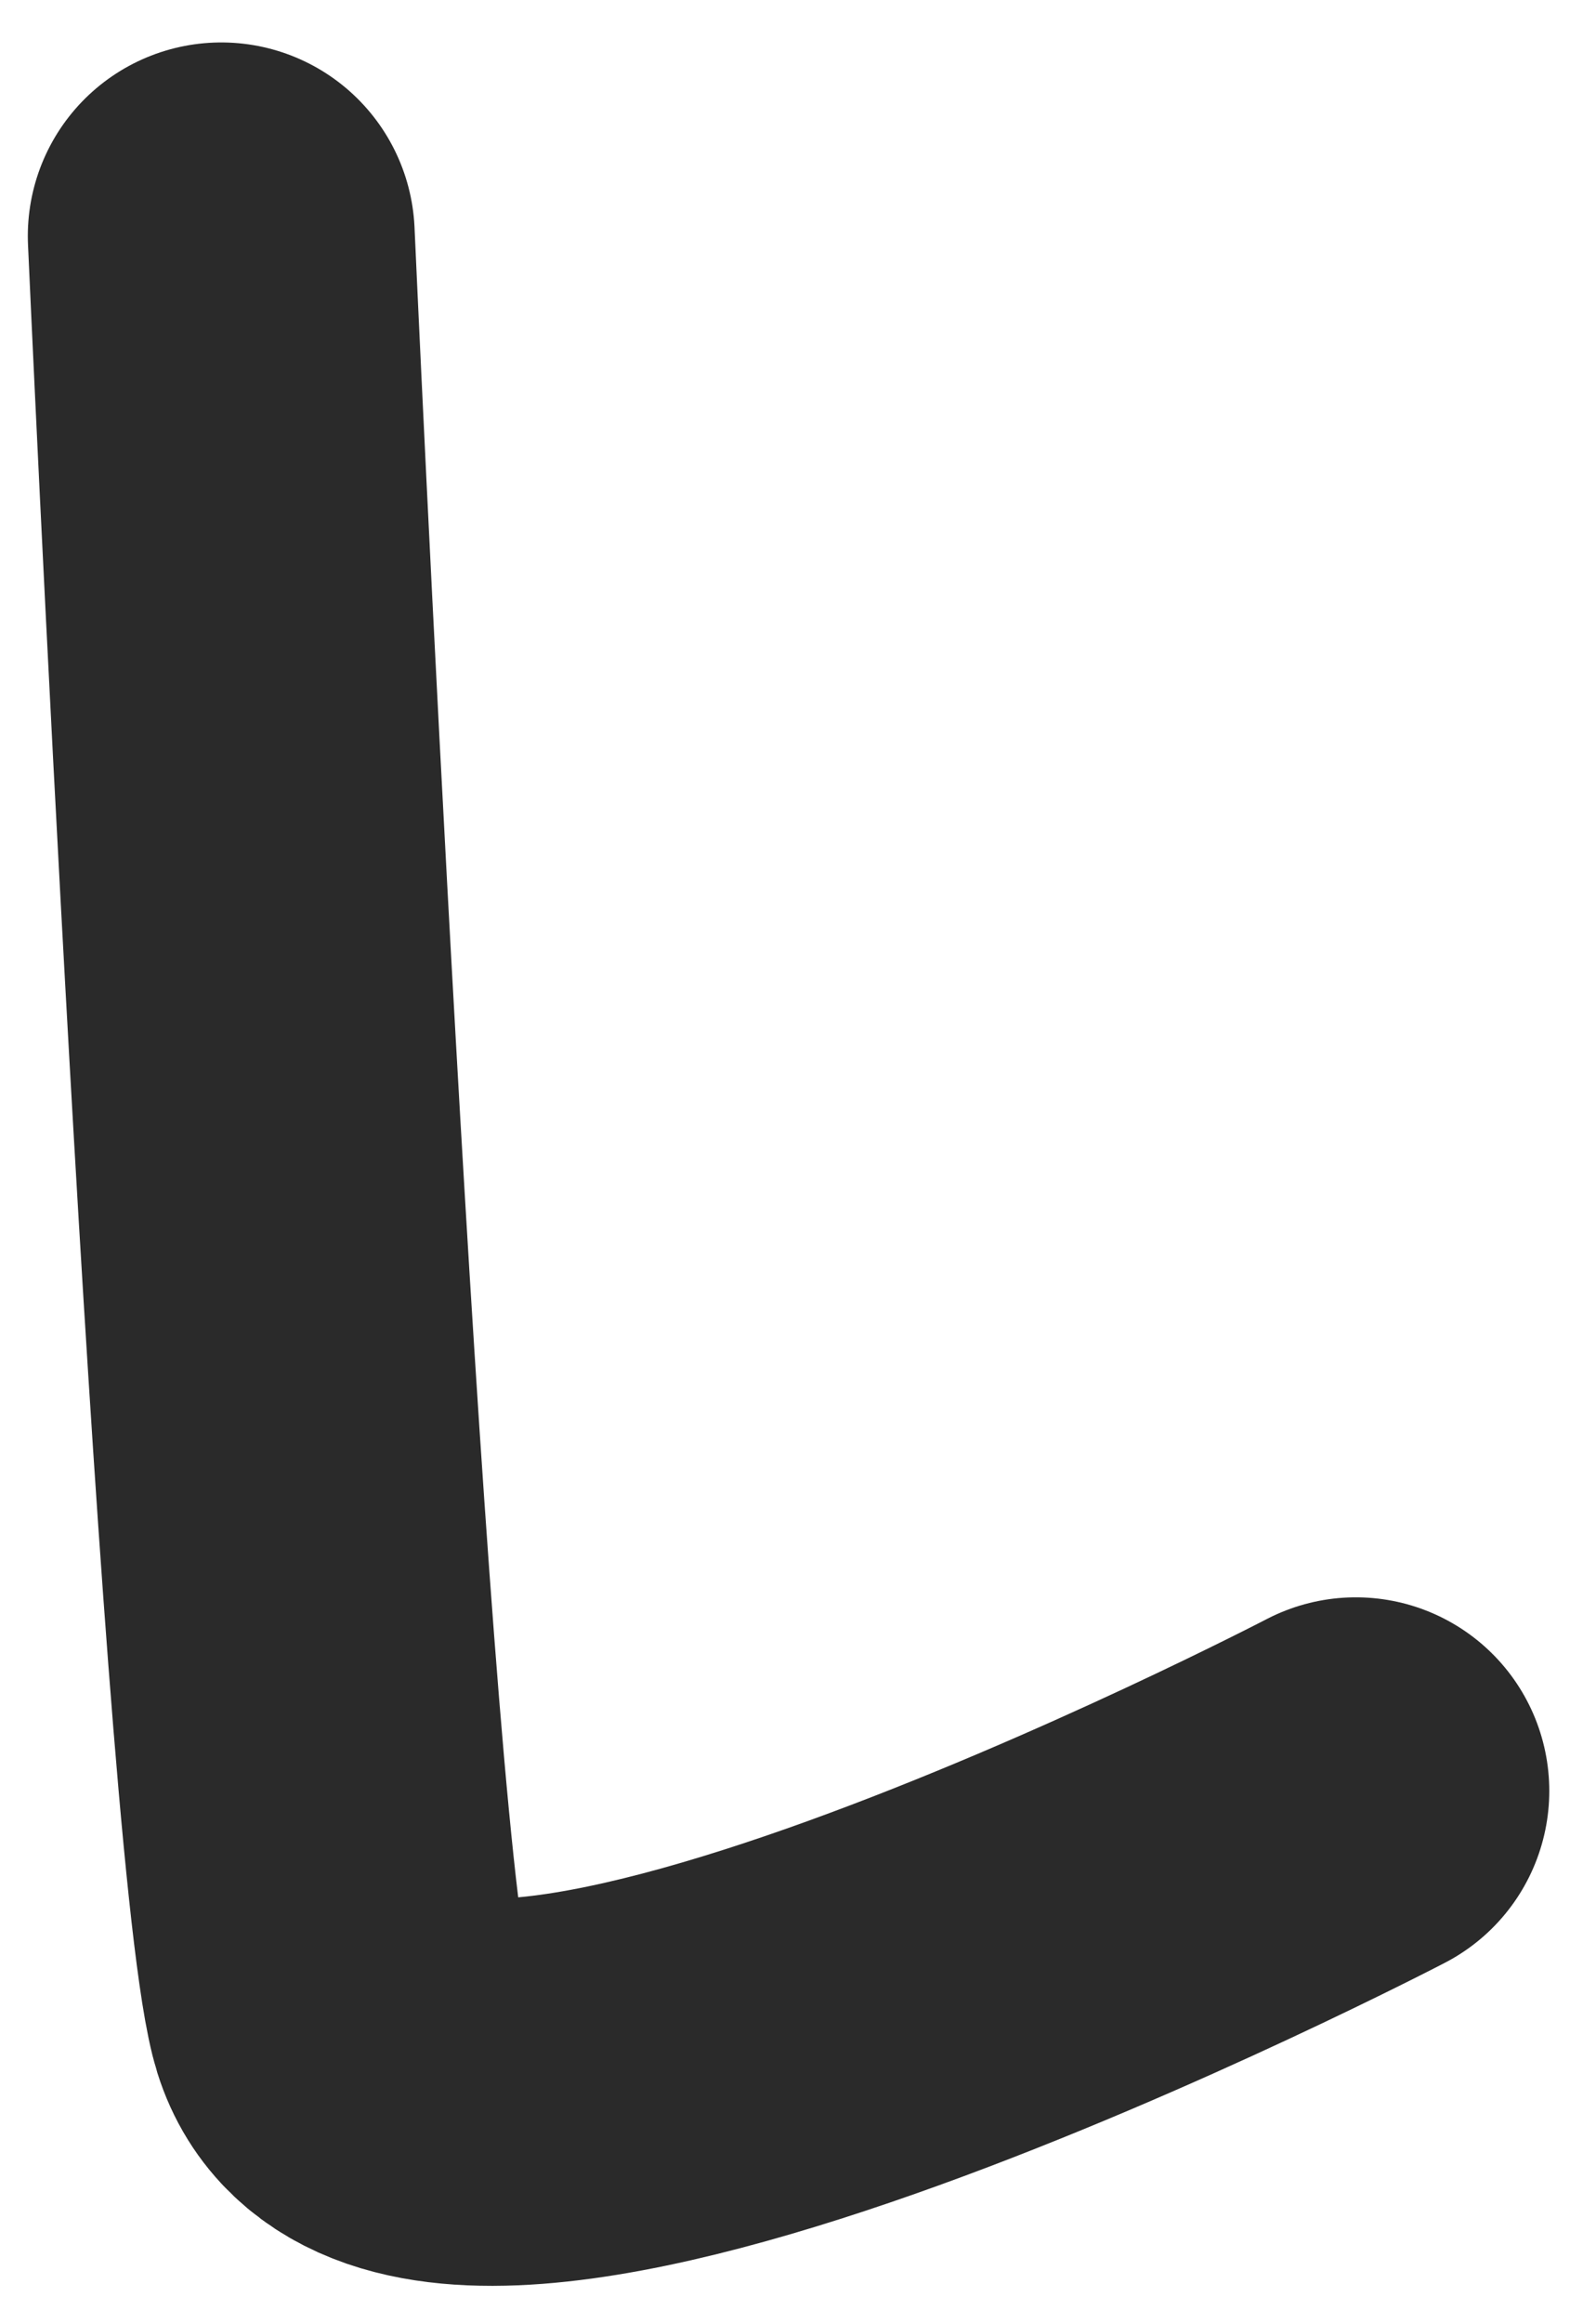 <?xml version="1.0" encoding="UTF-8"?> <svg xmlns="http://www.w3.org/2000/svg" width="33" height="48" viewBox="0 0 33 48" fill="none"> <path d="M4.575 4.877C4.575 4.877 6.034 37.502 7.035 41.503C8.456 47.187 28.034 37.002 28.034 37.002" stroke="#2A2A2A" stroke-width="8" stroke-linecap="round"></path> </svg> 